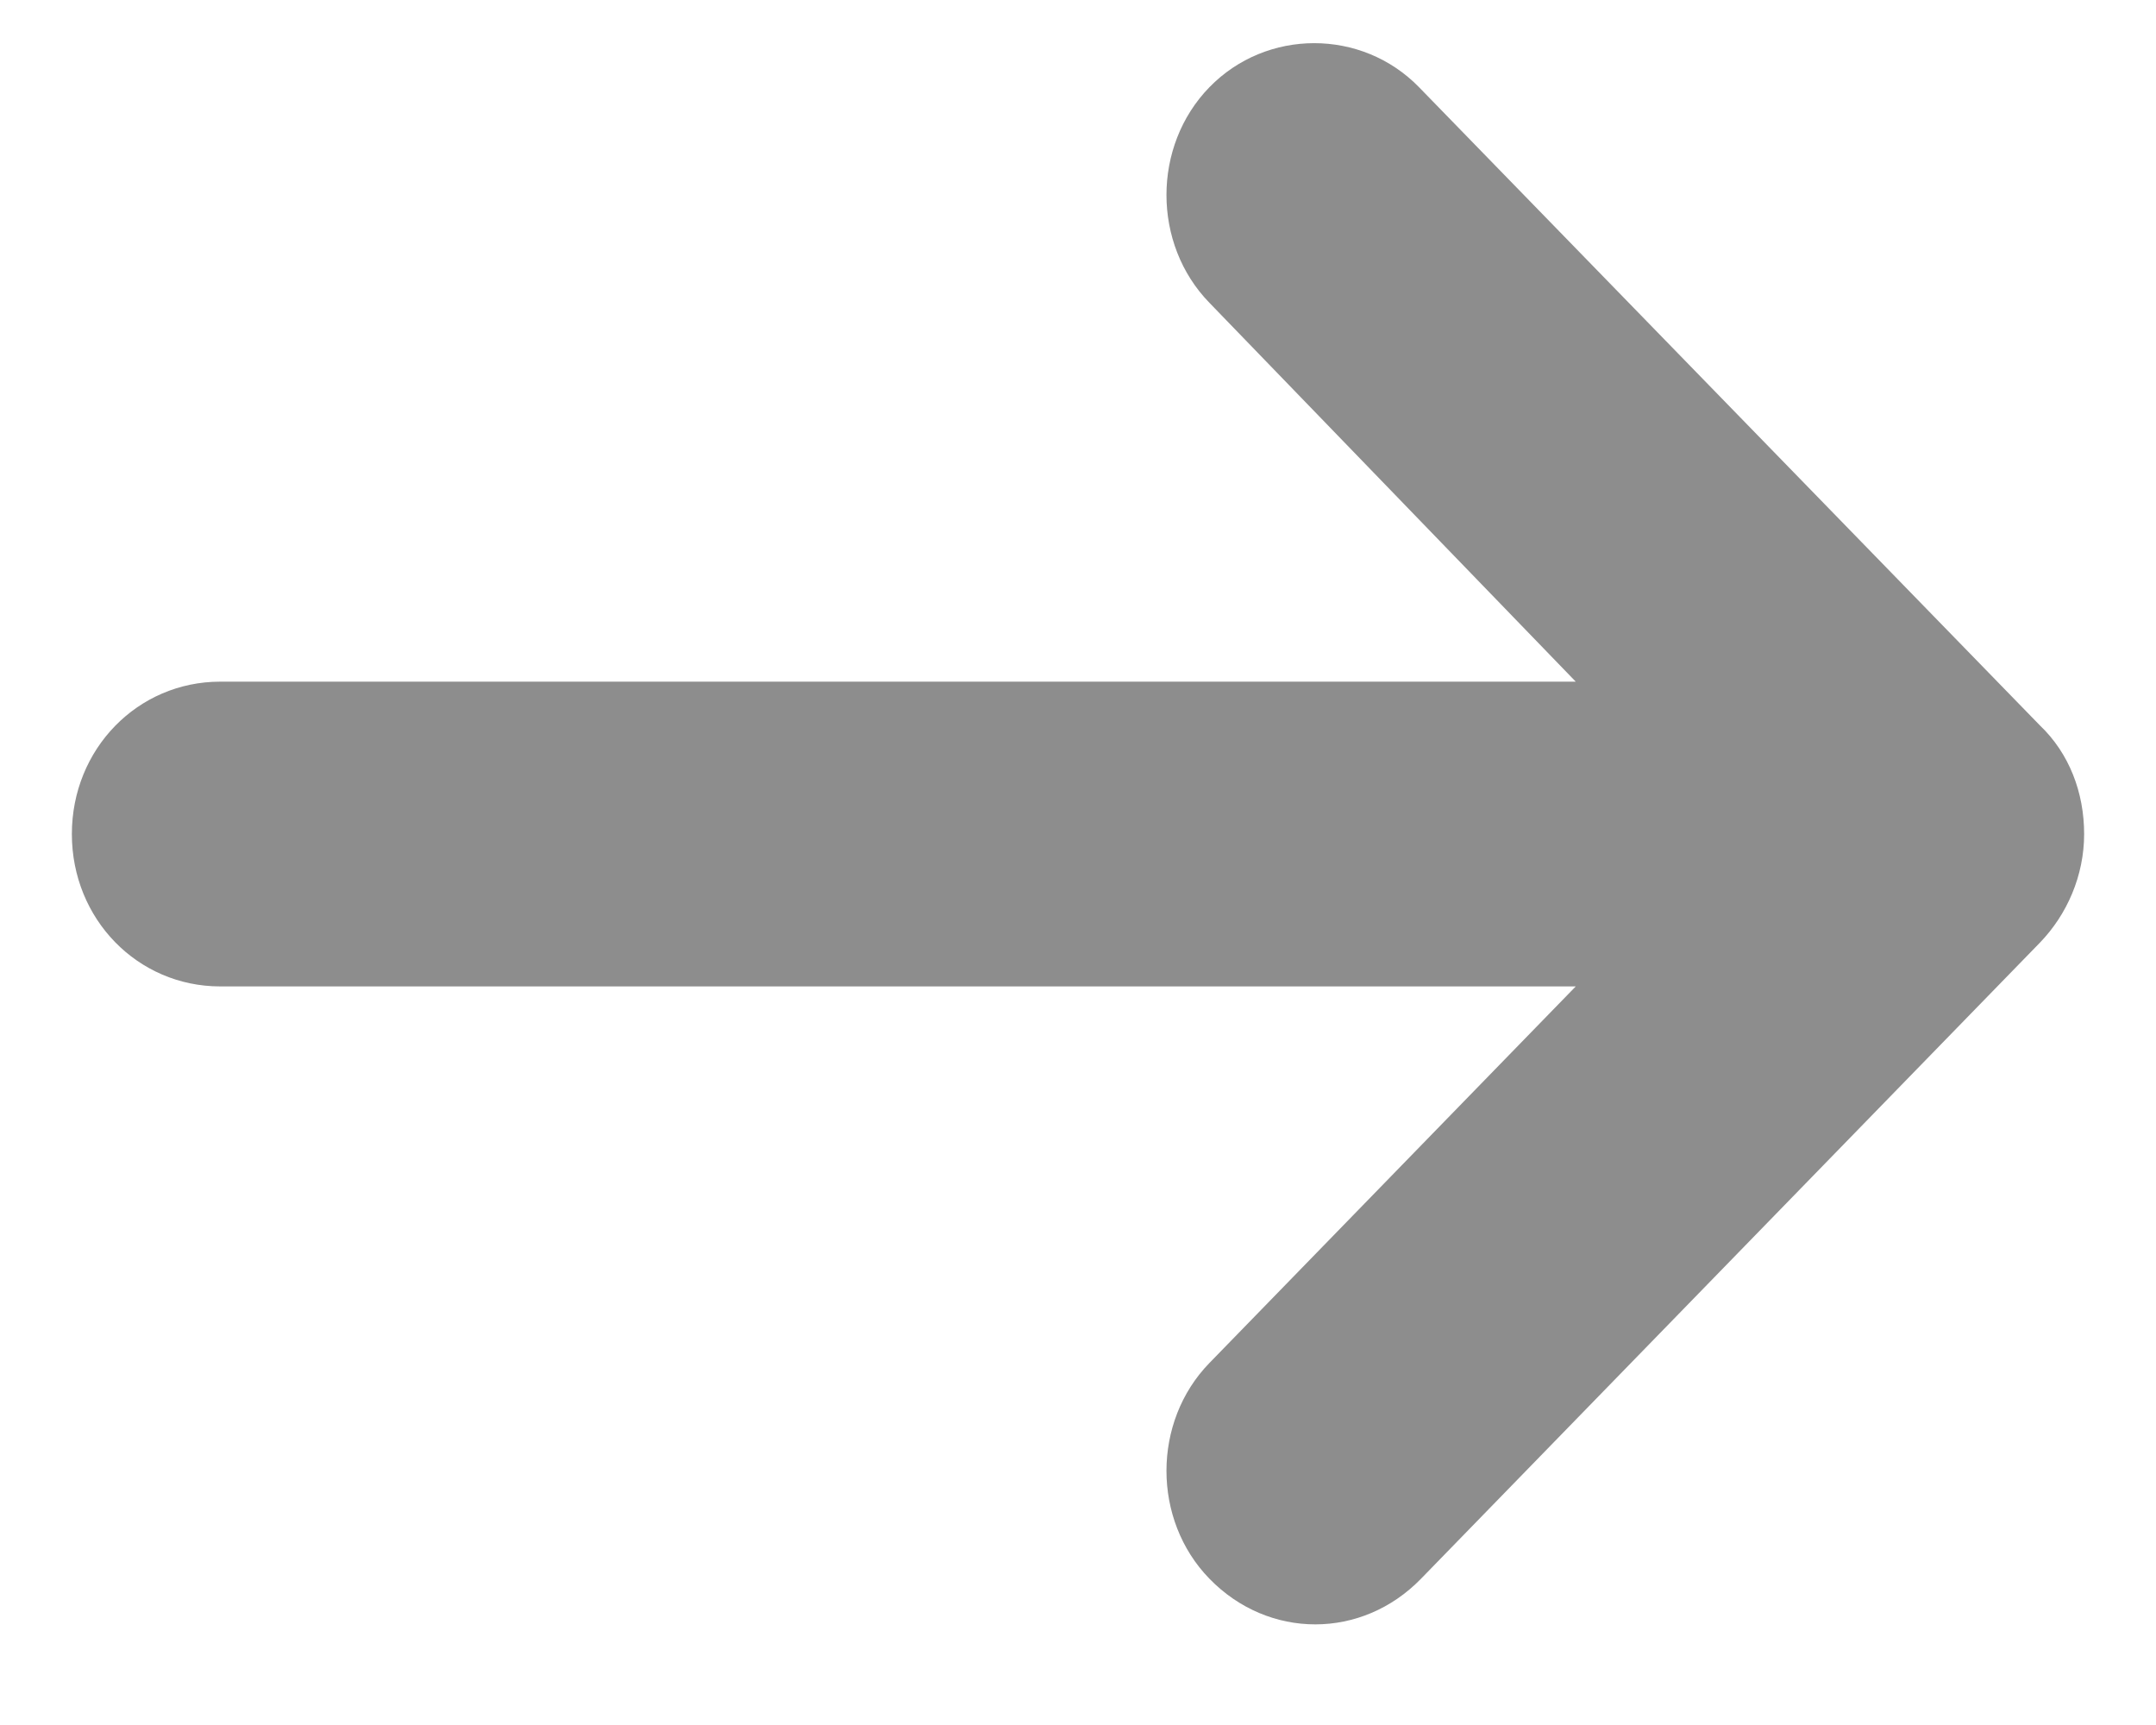 <?xml version="1.0" encoding="UTF-8"?>
<svg width="15px" height="12px" viewBox="0 0 15 12" version="1.1" xmlns="http://www.w3.org/2000/svg" xmlns:xlink="http://www.w3.org/1999/xlink">
    <title>grey-arrow-right</title>
    <g id="Page-1" stroke="none" stroke-width="1" fill="none" fill-rule="evenodd">
        <g id="Landing-Page" transform="translate(-563, -4436)" fill="#8D8D8D" fill-rule="nonzero">
            <g id="Θέματα-Υγείας" transform="translate(360, 3481)">
                <g id="Box-3" transform="translate(0, 602)">
                    <g id="Δείτε-περισσότερα" transform="translate(32, 346)">
                        <g id="grey-arrow-right" transform="translate(171, 7)">
                            <path d="M14.191,5.045 L9.873,0.607 C9.475,0.198 8.812,0.198 8.414,0.607 C8.016,1.016 8.016,1.697 8.414,2.106 L10.963,4.742 L1.532,4.742 C0.957,4.742 0.5,5.211 0.5,5.802 C0.5,6.393 0.957,6.862 1.532,6.862 L10.963,6.862 L8.414,9.482 C8.016,9.891 8.016,10.573 8.414,10.982 C8.62,11.194 8.885,11.3 9.151,11.3 C9.416,11.3 9.681,11.194 9.887,10.982 L14.191,6.559 C14.382,6.362 14.5,6.09 14.5,5.802 C14.5,5.514 14.397,5.241 14.191,5.045 Z" id="Path"></path>
                        </g>
                    </g>
                </g>
            </g>
        </g>
    </g>
</svg>